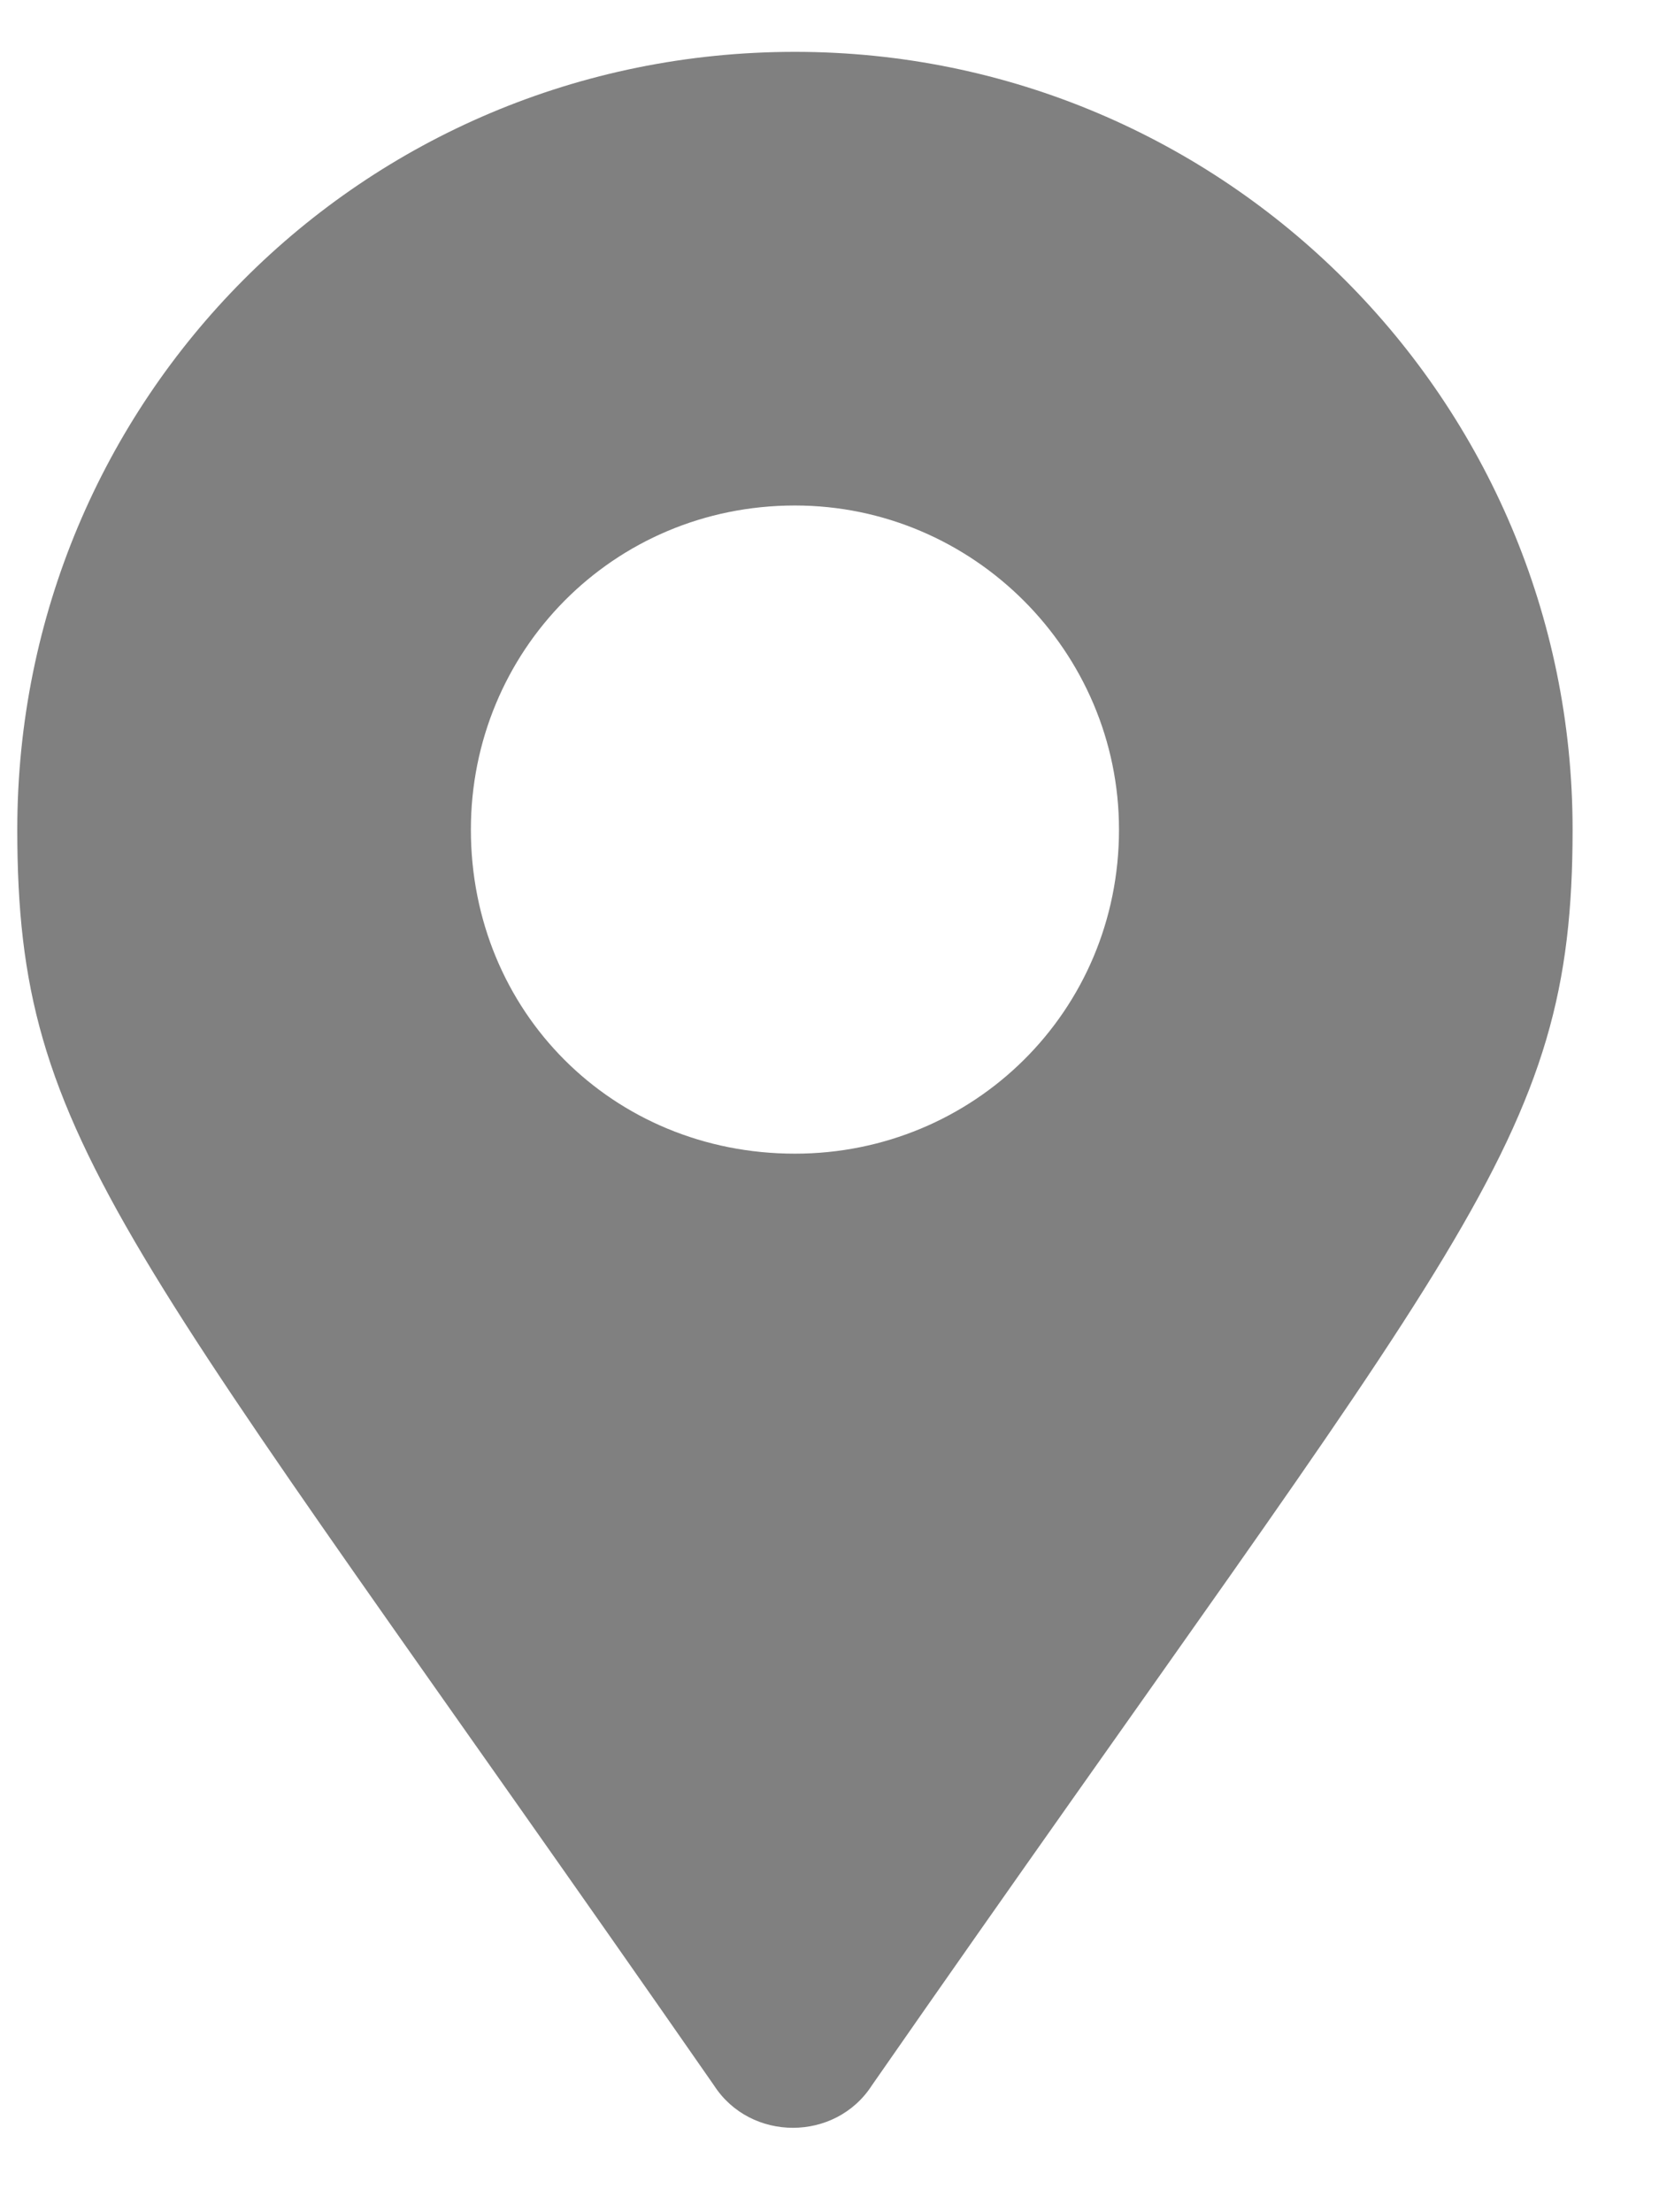 <svg width="12" height="16" viewBox="0 0 12 16" fill="none" xmlns="http://www.w3.org/2000/svg">
<path d="M5.164 15.082C0.887 8.93 0.125 8.285 0.125 6C0.125 2.895 2.615 0.375 5.75 0.375C8.855 0.375 11.375 2.895 11.375 6C11.375 8.285 10.584 8.93 6.307 15.082C6.043 15.492 5.428 15.492 5.164 15.082ZM5.75 8.344C7.039 8.344 8.094 7.318 8.094 6C8.094 4.711 7.039 3.656 5.75 3.656C4.432 3.656 3.406 4.711 3.406 6C3.406 7.318 4.432 8.344 5.75 8.344Z" fill="#808080"/>
</svg>
